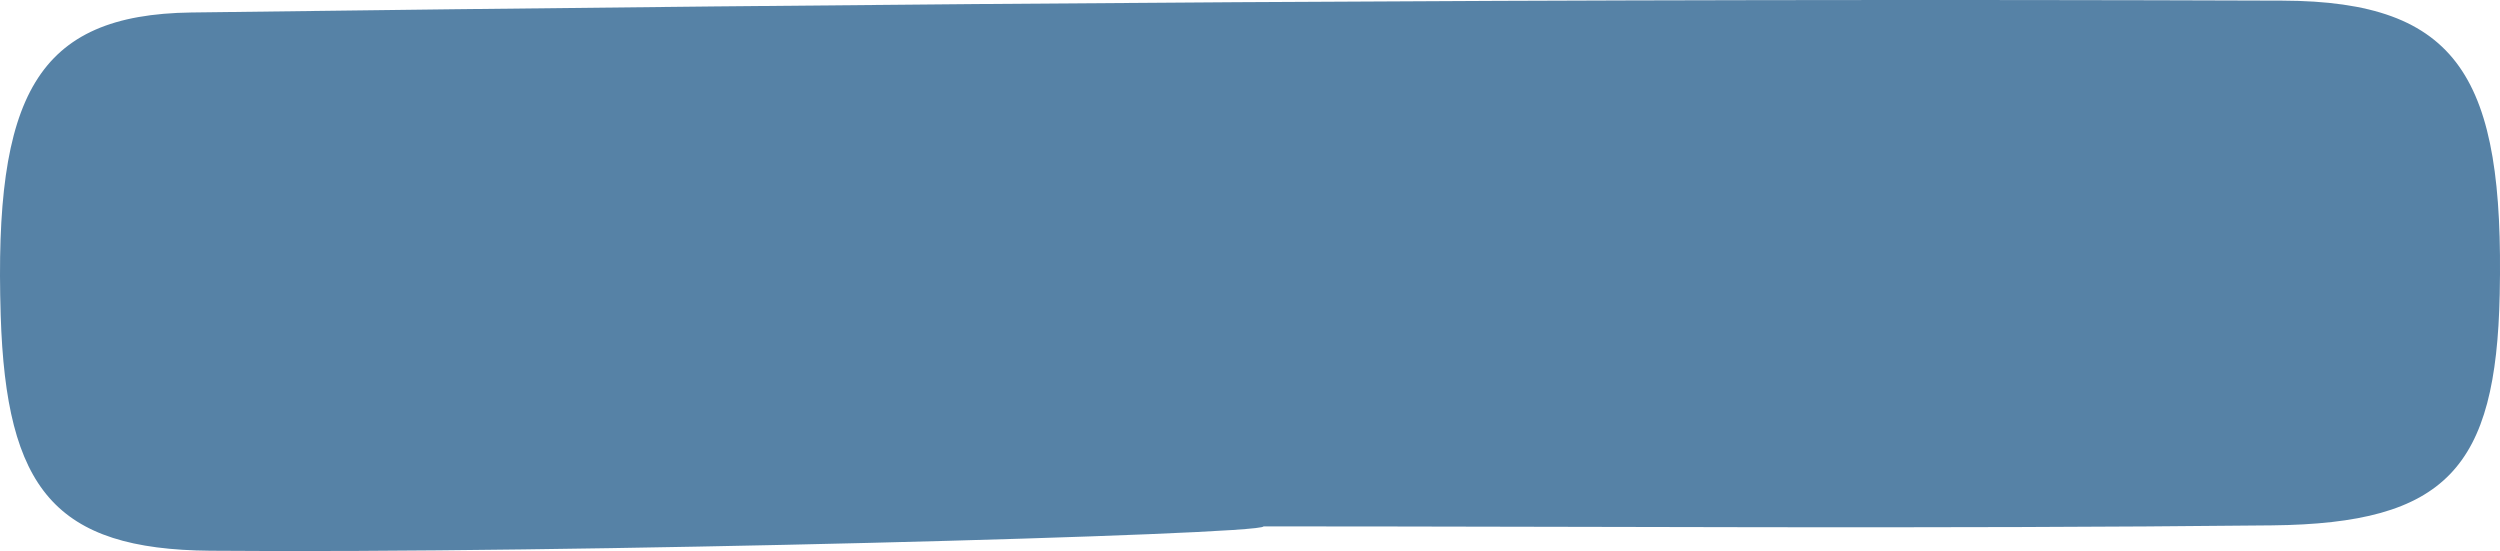 <svg width="186" height="41" viewBox="0 0 186 41" fill="none" xmlns="http://www.w3.org/2000/svg">
<path d="M15.645 40.975C4.097 40.876 0.452 36.415 0.052 23.46C-0.459 7.109 2.708 1.081 14.237 0.929C66.092 0.251 117.952 -0.14 169.813 0.047C182.976 0.093 186.317 5.793 185.979 21.882C185.709 34.813 182.021 38.953 169.041 39.087C144.032 39.356 119.018 39.163 94.004 39.163C94.004 39.794 41.763 41.203 15.645 40.975Z" fill="#5682A6"/>
</svg>
